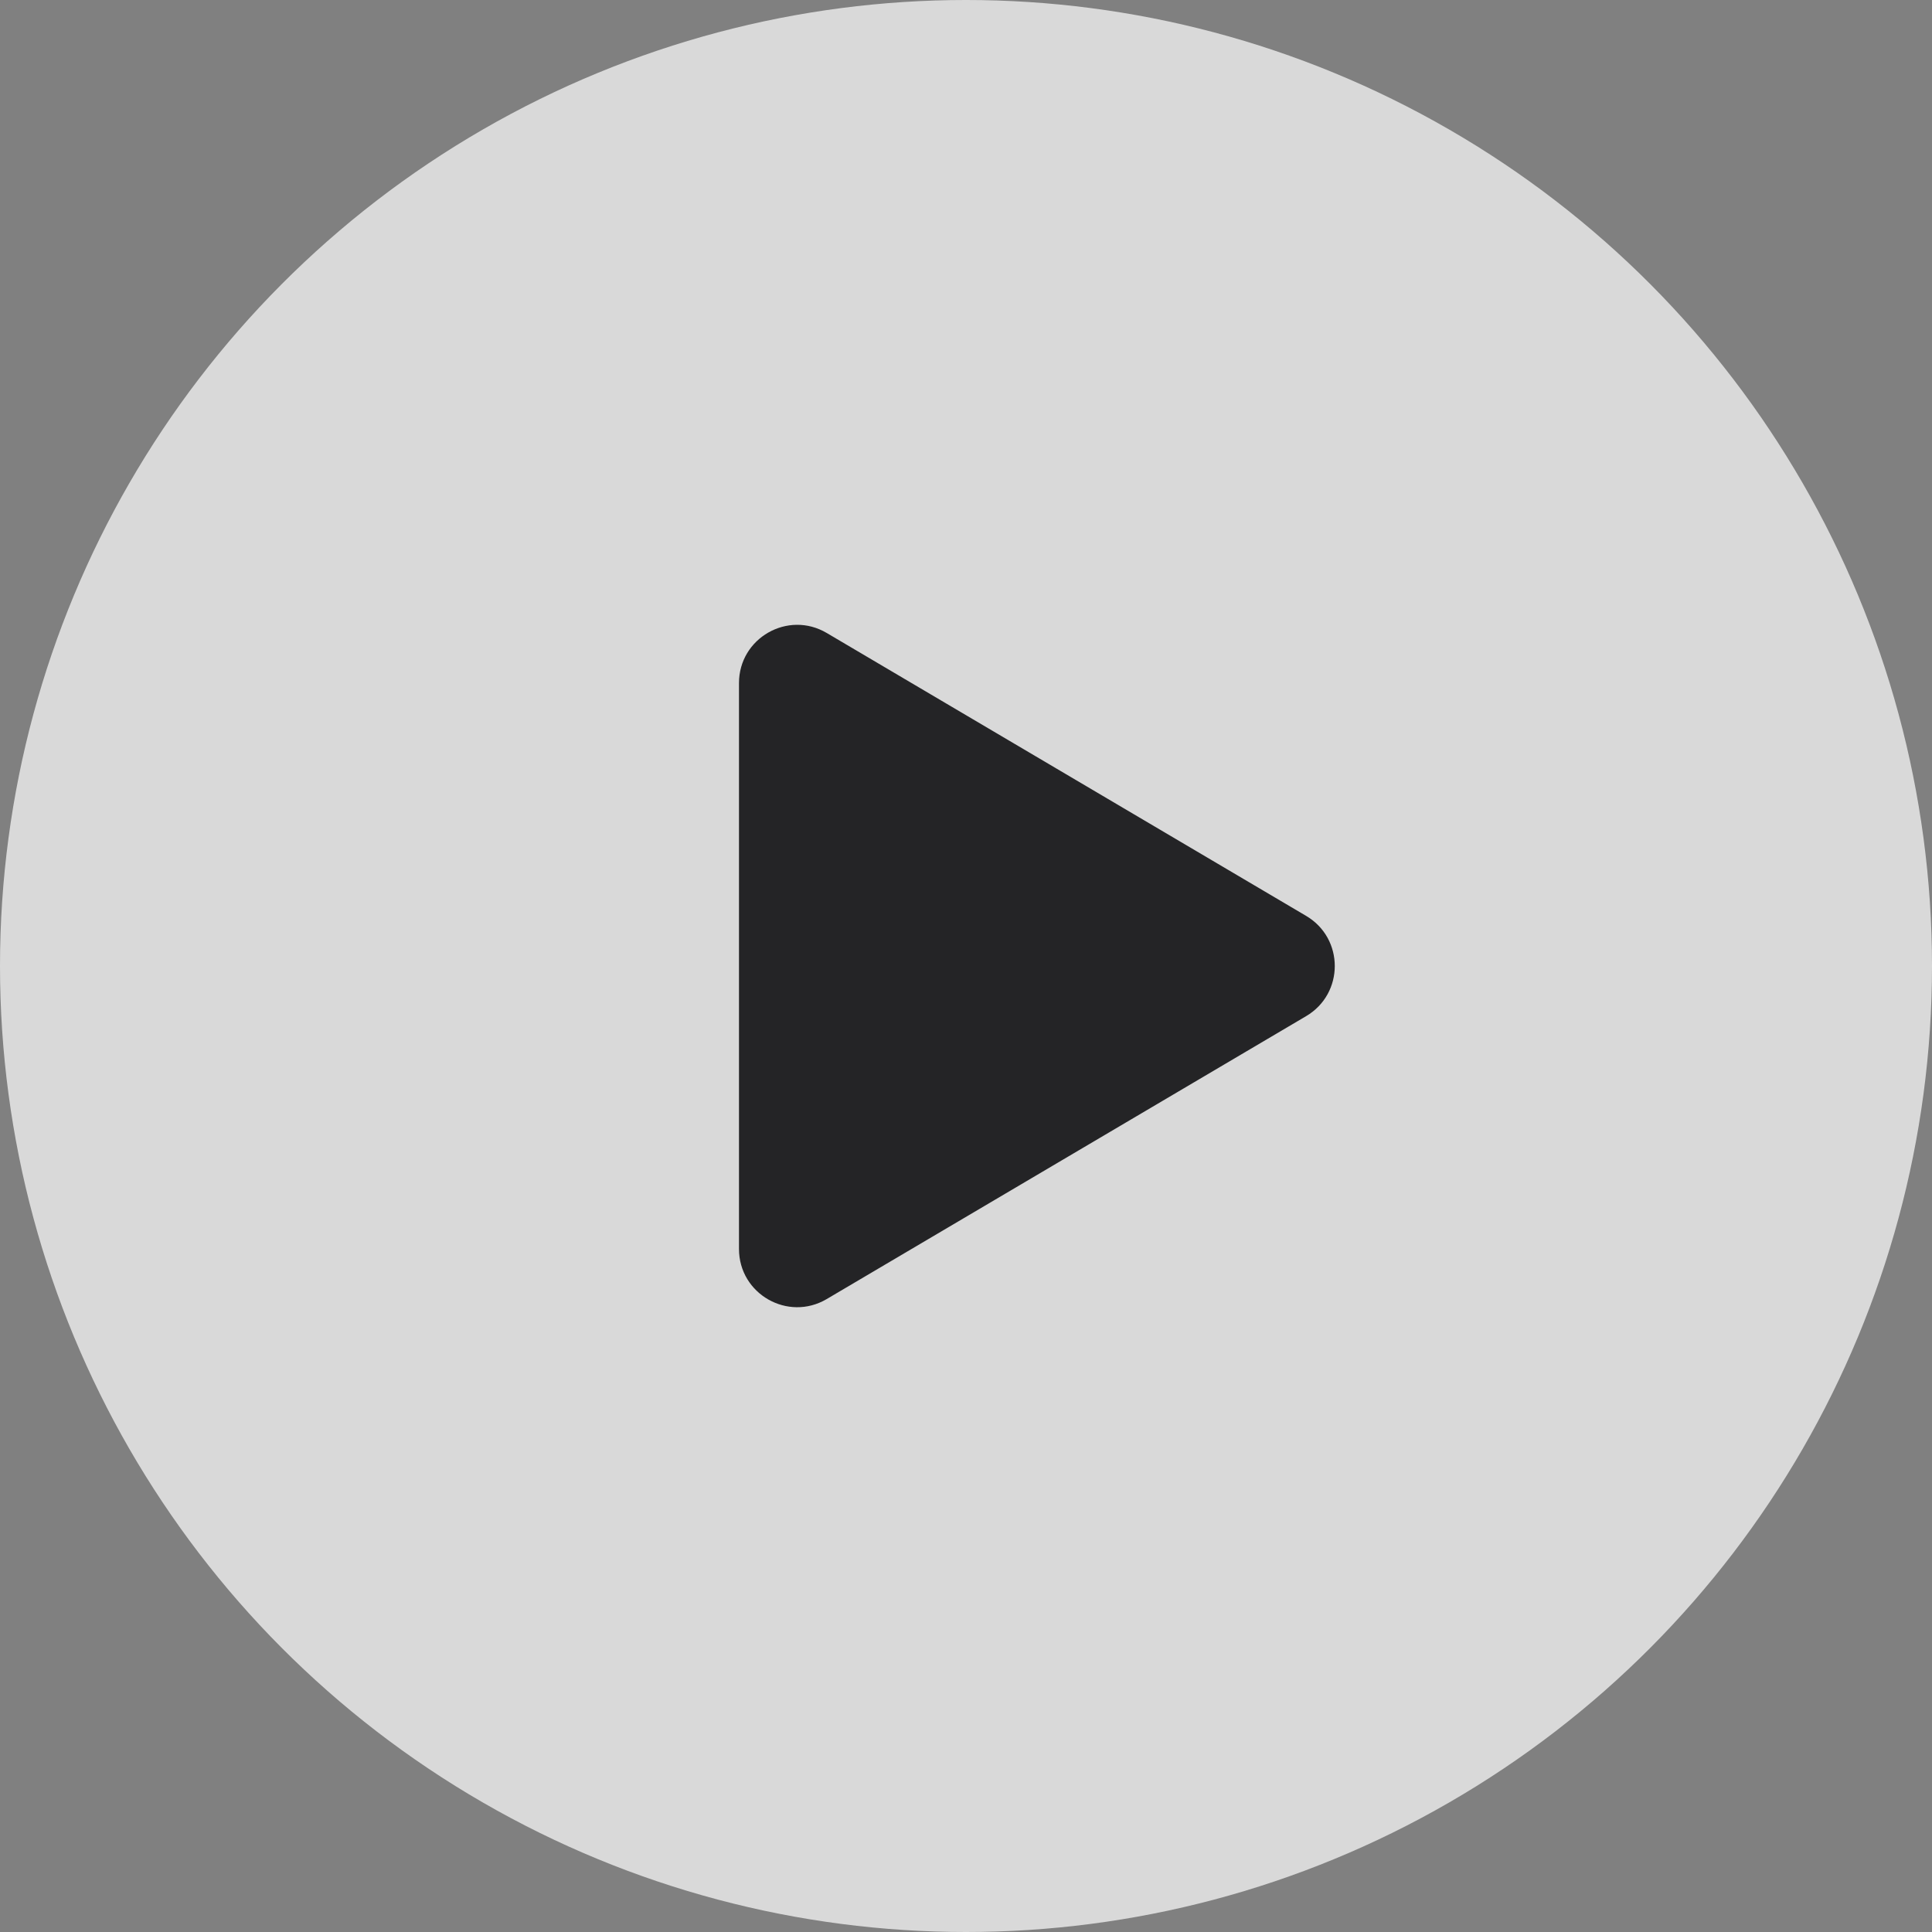 <?xml version="1.0" encoding="UTF-8"?> <svg xmlns="http://www.w3.org/2000/svg" width="64" height="64" viewBox="0 0 64 64" fill="none"><rect x="0" y="0" width="64" height="64" fill="#808080" stroke="none"/><circle cx="32" cy="32" r="32" fill="white" fill-opacity="0.7"></circle><path d="M43.269 30.341C44.532 31.087 44.532 32.914 43.269 33.66L27.386 43.033C26.102 43.791 24.48 42.866 24.48 41.374L24.48 22.627C24.48 21.136 26.102 20.21 27.386 20.968L43.269 30.341Z" fill="#242426"></path></svg> 